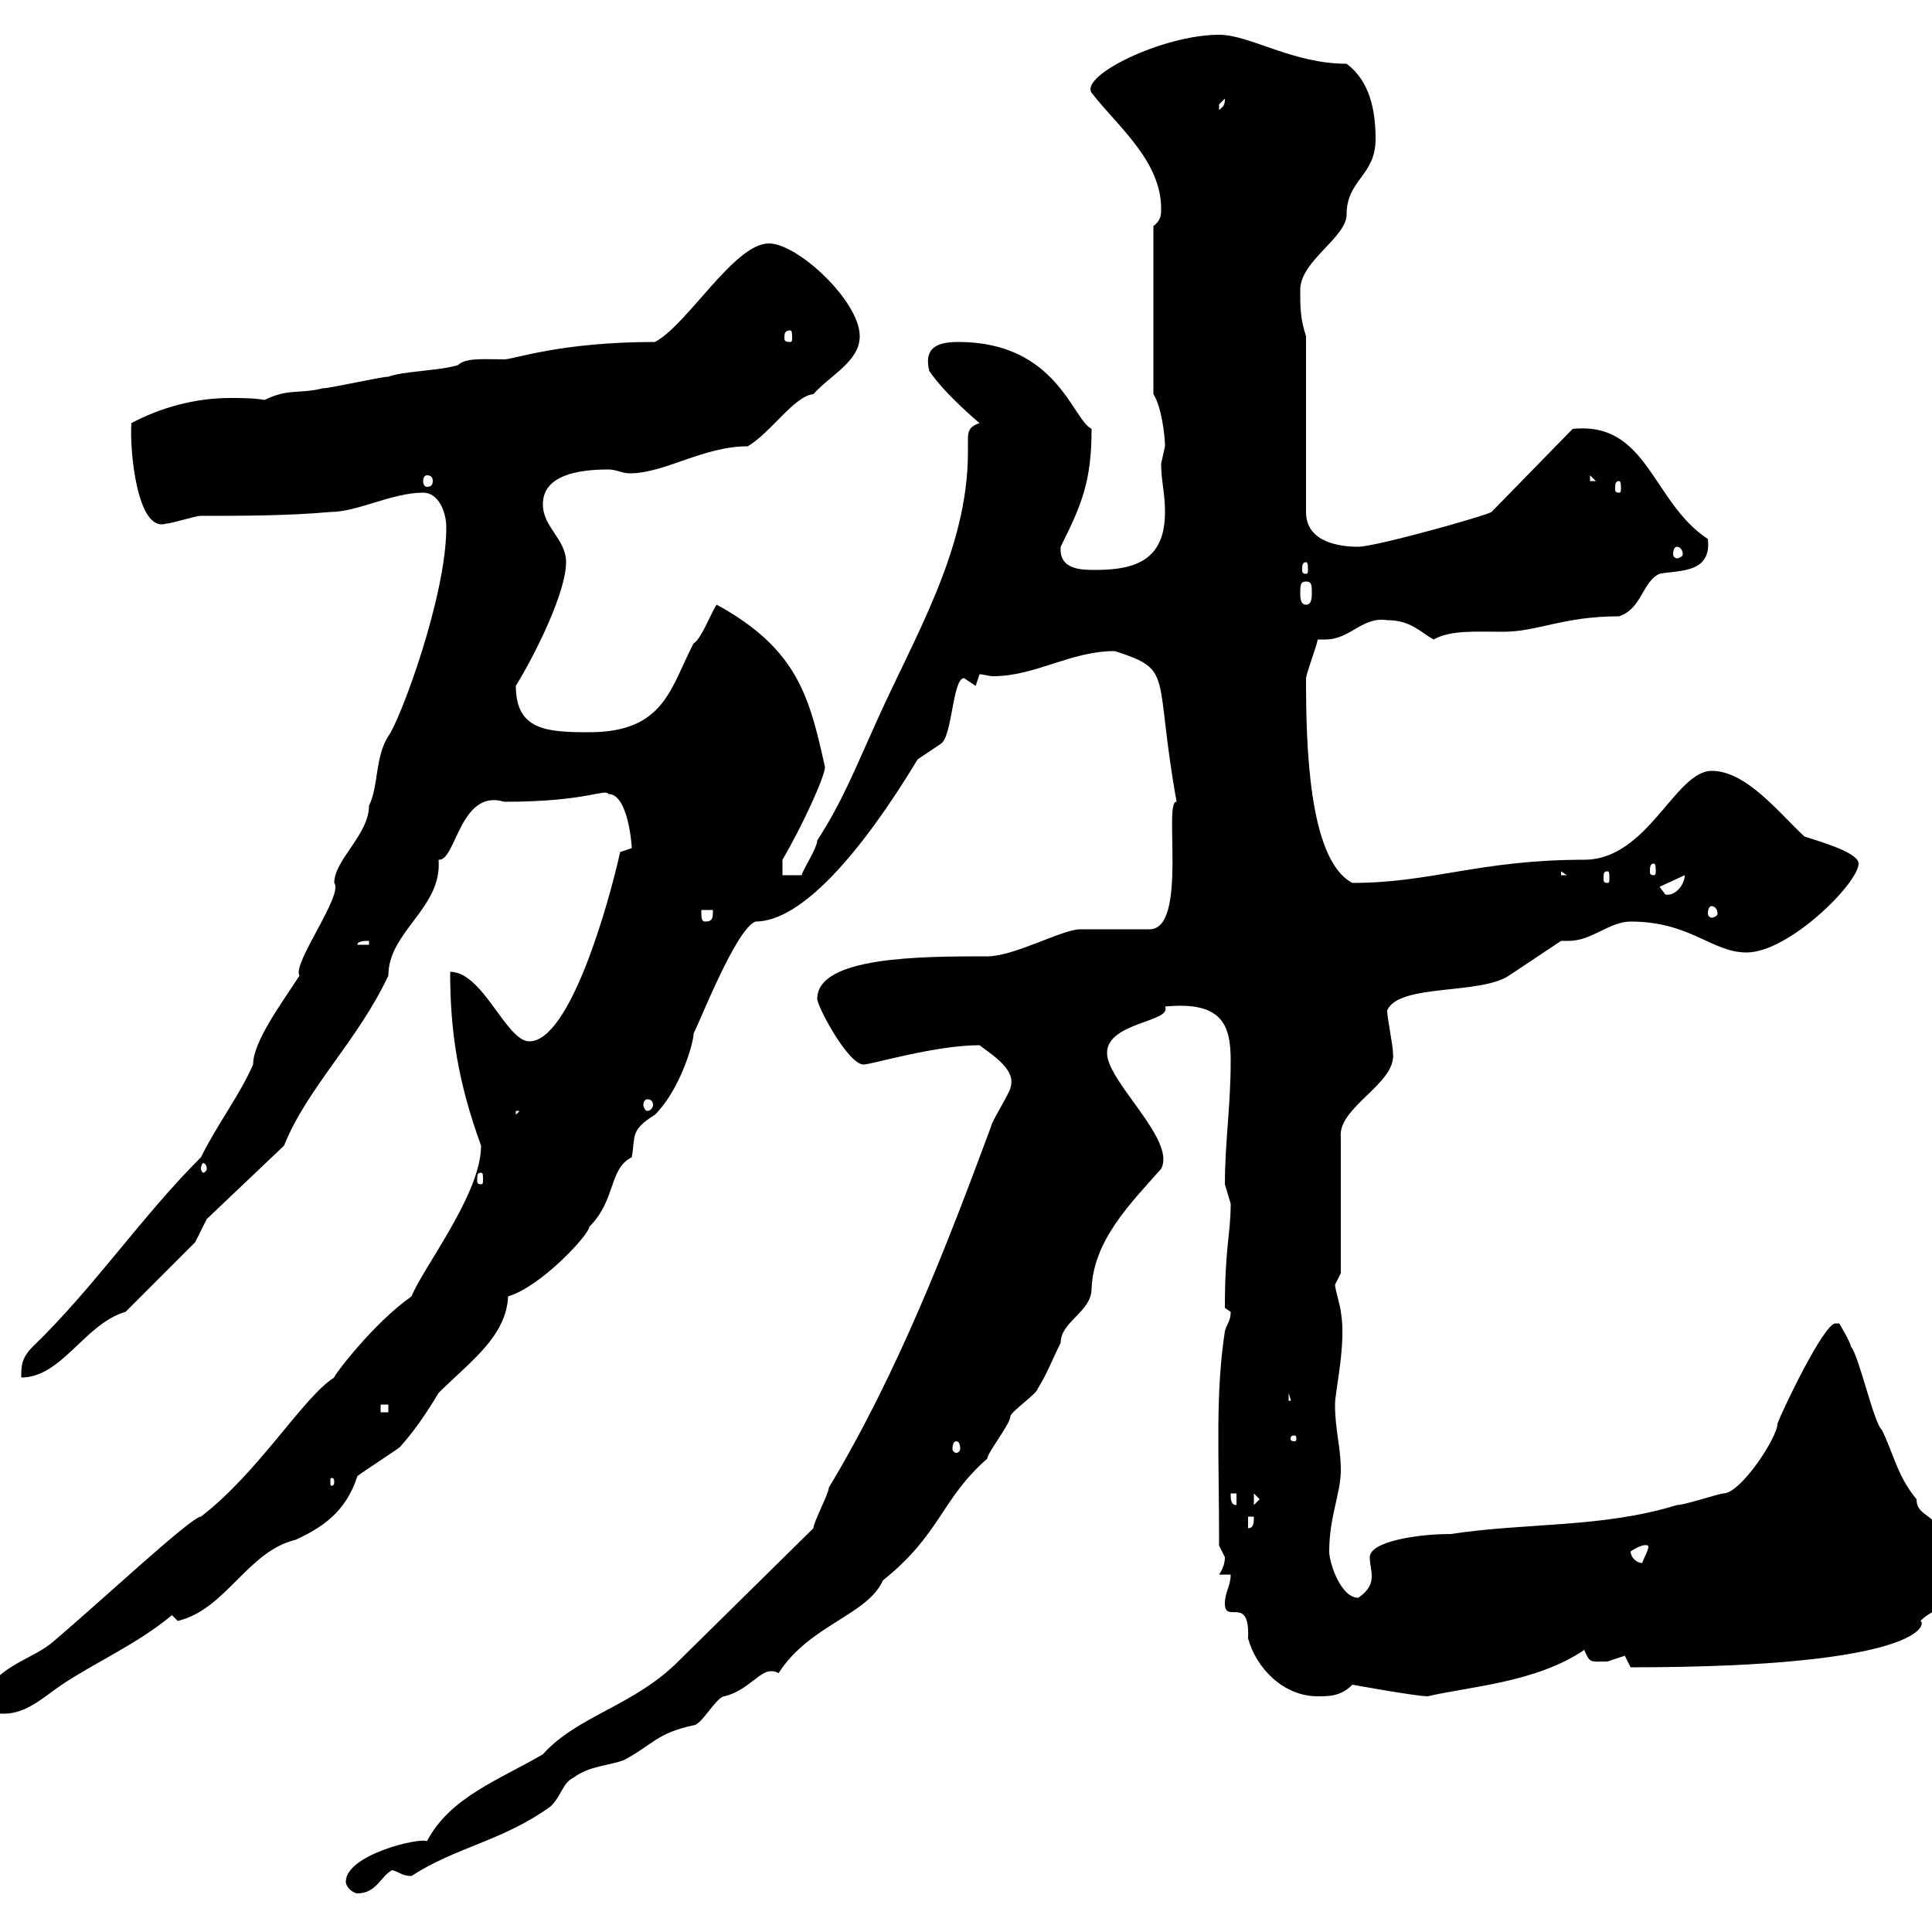 <svg xmlns="http://www.w3.org/2000/svg" xmlns:xlink="http://www.w3.org/1999/xlink" width="300" height="300"><path d="M53.70 292.20C53.70 293.10 54.90 294 55.50 294C58.50 294 59.10 291.30 60.90 290.40C62.10 290.70 62.40 291.30 63.90 291.30C70.80 286.80 78 285.90 85.50 280.50C87.30 278.70 87.30 276.90 89.10 276C91.50 274.20 94.50 274.20 96.90 273.30C101.40 270.90 102 269.10 107.70 267.90C108.90 267.90 111.30 263.40 112.50 263.40C116.10 262.50 117.90 259.50 119.70 259.50C120 259.50 120.30 259.50 120.90 259.80C125.70 252.30 134.70 250.80 137.10 245.40C146.10 238.20 146.10 232.80 153.30 226.50C153.30 225.60 156.90 221.10 156.90 219.90C156.90 219.30 161.10 216.30 161.10 215.70C162.60 213.30 163.50 210.90 164.70 208.50C164.70 205.20 169.50 203.70 169.50 200.10C169.80 192.60 175.50 186.90 180.30 181.50C182.70 177 171.90 168 171.90 163.50C171.90 158.70 182.10 158.70 180.90 156.30C189.90 155.40 191.10 159.30 191.10 164.70C191.10 171.90 190.20 177.30 190.20 183.90C190.20 183.90 191.10 186.90 191.10 186.90C191.10 191.70 190.20 193.50 190.20 203.10C190.20 203.10 191.10 203.70 191.10 203.70C191.10 205.20 190.50 205.50 190.20 206.70C188.70 216.60 189.30 225.30 189.30 240C189.30 240 190.20 241.80 190.20 241.80C190.20 242.70 189.90 243.60 189.30 244.50L191.10 244.50C191.10 246.30 190.20 247.20 190.20 249C190.20 252.30 194.10 247.50 193.80 254.40C195 258.90 199.20 263.40 204.60 263.40C206.40 263.40 208.20 263.40 210 261.60C210 261.60 219.90 263.40 221.70 263.40C228 261.90 238.50 261.30 246 256.20C246.90 258.30 246.90 258 249.60 258C249.60 258 252.30 257.10 252.30 257.10C252.30 257.10 253.20 258.90 253.20 258.90C299.10 258.90 299.10 252 298.20 251.70C300 249.90 301.80 249.90 303.60 248.10C303.60 233.70 297.60 236.70 297.60 232.80C294.60 229.20 294 225.60 292.20 222C291 221.10 288.60 210.30 287.40 209.10C287.40 208.50 285.60 205.50 285.60 205.50C285.60 205.50 285 205.50 285 205.50C283.20 205.50 276.60 219.30 276 221.10C276 223.20 270.30 231.90 267.60 231.90C267 231.90 261.60 233.70 260.40 233.70C248.70 237.30 237 236.40 225.30 238.20C219.90 238.20 212.70 239.40 212.70 241.80C212.70 243 213 243.60 213 244.80C213 245.70 212.70 246.90 210.90 248.10C208.20 248.10 206.40 242.70 206.40 240.90C206.40 235.50 208.20 231.90 208.20 228.30C208.20 224.70 207.30 222 207.30 218.10C207.30 216 209.10 208.50 208.20 203.70C208.20 203.10 207.30 200.10 207.30 199.50C207.30 199.50 208.20 197.70 208.20 197.70L208.20 176.70C207.60 171.90 216.90 168.30 216.30 163.50C216.30 162.30 215.40 158.10 215.40 156.90C217.20 152.70 229.80 154.50 234.30 151.50C235.20 150.90 241.50 146.70 242.40 146.10C242.70 146.10 243.30 146.10 243.60 146.10C247.20 146.10 249.90 143.10 253.20 143.10C262.50 143.10 265.80 147.90 271.20 147.90C277.80 147.90 288.60 137.10 288.60 134.10C288.60 132.30 282 130.50 280.20 129.90C276.30 126.30 271.20 119.70 265.80 119.70C260.10 119.70 255.90 133.50 246 133.50C229.80 133.50 222.30 137.10 210 137.10C203.10 133.50 202.80 115.20 202.80 105.30C202.80 104.70 204.60 99.90 204.60 99.30C204.90 99.30 205.50 99.30 205.80 99.30C209.70 99.30 211.50 95.70 215.40 96.30C219 96.30 220.50 98.10 222.60 99.30C225.30 97.80 229.20 98.10 233.40 98.10C238.80 98.10 242.70 95.70 251.40 95.70C255 94.50 255 90.30 257.70 89.10C260.70 88.50 265.80 89.10 265.20 83.70C256.50 78 255.90 65.40 244.20 66.60L231.60 79.50C230.70 80.10 213.60 84.90 210.90 84.90C208.20 84.90 202.80 84.30 202.80 79.50L202.80 52.20C201.90 49.50 201.90 47.70 201.90 45C201.90 40.50 209.10 36.90 209.10 33.30C209.10 27.90 213.60 27.30 213.60 21.60C213.60 17.10 212.70 12.60 209.10 9.90C200.70 9.90 194.10 5.40 189.30 5.40C180.60 5.40 167.70 11.70 169.50 14.40C173.40 19.50 180.30 24.90 180.30 32.40C180.30 33.30 180.30 34.20 179.10 35.10L179.10 61.20C180.30 63 180.90 67.50 180.90 69.30C180.90 69.30 180.30 72 180.30 72C180.30 74.70 180.90 76.50 180.90 79.50C180.90 86.70 176.70 88.50 170.10 88.50C168 88.50 164.40 88.50 164.70 84.90C168 78.30 169.50 74.70 169.50 66.60C166.50 65.10 164.10 53.10 148.80 53.10C145.50 53.10 143.40 54 144.30 57.60C146.70 61.20 152.10 65.70 152.10 65.70C150.30 66.30 150.30 67.20 150.30 68.40C150.30 69 150.30 69.30 150.30 70.20C150.30 85.50 141.90 99 135.90 112.50C132.90 119.10 130.80 124.50 126.90 130.50C126.90 131.70 124.50 135.30 124.50 135.90L121.50 135.90L121.50 133.50C124.50 128.40 128.10 120.60 128.10 119.10C125.70 108.30 123.90 100.80 111.30 93.90C110.70 94.50 108.90 99.30 107.70 99.90C104.10 106.80 103.20 113.70 91.50 113.70C84.90 113.70 80.10 113.40 80.10 106.50C83.40 101.10 87.90 91.80 87.90 87.30C87.90 83.70 84.30 81.90 84.30 78.30C84.30 73.80 89.70 72.90 94.50 72.90C95.70 72.90 96.60 73.50 97.80 73.50C103.20 73.50 109.20 69.30 116.10 69.30C119.70 67.20 123.30 61.50 126.30 61.20C129 58.20 133.50 56.10 133.50 52.20C133.50 46.80 123.90 37.80 119.40 37.80C114 37.80 106.80 50.40 101.70 53.10C87 53.10 79.80 55.80 78.30 55.80C75.30 55.80 72.30 55.50 71.10 56.70C68.10 57.60 62.70 57.60 60.30 58.50C59.10 58.50 51.30 60.30 50.10 60.30C46.50 61.20 44.70 60.30 41.10 62.10C39.30 61.80 37.50 61.80 35.70 61.80C30.30 61.80 24.90 63.30 20.40 65.70C20.10 69.90 21.30 82.80 25.80 81.30C26.70 81.30 30.30 80.10 31.20 80.10C37.50 80.10 44.70 80.10 51.30 79.50C55.50 79.50 60.90 76.50 65.70 76.50C68.10 76.50 69.30 79.50 69.30 81.90C69.30 92.70 62.10 111.90 60.30 114.30C58.20 117.60 58.80 122.10 57.30 125.10C57.30 129.60 51.90 133.50 51.90 137.10C53.40 138.90 45.30 149.70 46.50 151.50C43.80 155.70 39.30 161.70 39.30 165.30C37.20 170.10 33.90 174.30 31.20 179.70C21.90 189 14.70 199.80 5.10 209.10C3.30 210.90 3.30 212.10 3.30 213.90C9.60 213.90 13.20 205.50 19.50 203.70L30.30 192.90L32.10 189.30L44.10 177.90C47.70 168.90 55.50 161.70 60.30 151.50C60.30 144.60 68.70 141 68.10 133.50C70.80 133.80 71.40 122.40 78.30 124.50C91.20 124.50 93.90 122.40 94.50 123.30C97.50 123.30 98.10 131.10 98.10 131.70L96.30 132.30C94.50 140.40 88.50 161.70 82.20 161.70C78.60 161.70 75 150.90 69.90 150.90C69.90 160.20 71.10 168 74.70 177.90C74.70 185.40 65.70 196.80 63.90 201.30C57.90 205.50 51.60 213.90 51.90 213.90C47.10 216.90 40.20 228.60 31.20 235.50C29.70 235.50 15.30 249 7.80 255.30C4.20 258-0.90 258.90-3 264.30C-3 266.10-1.20 266.10 0.60 266.10C4.20 266.10 6.90 263.40 9.60 261.60C15 258 21.30 255.30 26.70 250.80L27.60 251.70C35.10 249.90 38.40 240.90 45.90 239.10C49.80 237.30 53.70 234.90 55.50 229.20C56.70 228.30 60.90 225.60 62.10 224.70C64.50 222 66.30 219.30 68.10 216.30C72.90 211.50 78.60 207.60 78.90 201.30C84 199.80 91.50 191.70 91.50 190.50C95.70 186.30 94.50 181.50 98.10 179.70C98.70 176.40 97.80 175.50 101.70 173.10C105.60 169.20 107.70 162 107.70 160.50C108.90 158.10 114.30 144.30 117.30 143.10C124.50 143.10 133.80 132.30 142.50 117.90C142.50 117.90 146.10 115.50 146.10 115.50C147.90 114.30 147.90 105.30 149.70 105.30C149.70 105.30 151.50 106.50 151.50 106.50L152.10 104.70C152.70 104.70 153.60 105 154.20 105C160.80 105 166.20 101.10 173.10 101.10C182.40 104.10 179.10 104.40 182.70 124.50C180.60 124.20 184.50 144.30 178.50 144.30C176.70 144.30 169.50 144.30 167.70 144.30C165 144.30 157.50 148.50 153.30 148.50C143.10 148.50 126.90 148.50 126.90 155.10C126.90 156.30 131.70 165.30 134.10 165.30C135.30 165.30 145.20 162.30 152.10 162.30C154.50 164.10 157.80 166.20 156.90 168.90C156.90 169.50 153.90 174.30 153.90 174.90C147 193.50 139.50 213 128.70 231C128.70 231.90 126.30 236.40 126.30 237.30L105.30 258C98.40 264.90 89.70 266.40 84.30 272.40C77.70 276.30 69.90 279 66.30 285.90C65.10 285.30 53.70 288 53.70 292.20ZM253.20 240.90C254.10 240.30 255.30 239.70 255.90 240C256.20 240.30 255.30 241.80 255 242.70C254.10 242.70 253.20 241.80 253.20 240.90ZM193.80 235.50L194.70 235.50C194.70 236.40 194.70 237.30 193.80 237.30ZM191.10 231.90L192 231.90L192 233.70C191.10 233.70 191.10 232.80 191.10 231.90ZM194.70 231.90L195.60 232.80L194.70 233.70ZM51.90 230.10C51.90 230.70 51.60 230.70 51.60 230.70C51.30 230.70 51.30 230.70 51.30 230.10C51.30 229.50 51.30 229.50 51.60 229.50C51.60 229.50 51.90 229.50 51.90 230.10ZM148.50 223.80C148.80 223.80 149.10 224.10 149.10 225C149.10 225.30 148.80 225.60 148.50 225.60C148.20 225.60 147.90 225.30 147.90 225C147.90 224.10 148.20 223.80 148.50 223.80ZM201 222.90C201.30 222.90 201.30 223.20 201.30 223.50C201.30 223.50 201.30 223.80 201 223.80C200.40 223.80 200.40 223.50 200.40 223.50C200.40 223.20 200.40 222.90 201 222.90ZM59.10 218.10L60.30 218.10L60.30 219.30L59.10 219.30ZM200.10 216.30L201 219.30L201 217.50L200.10 217.50ZM74.70 182.10C75 182.10 75 182.40 75 183.30C75 183.60 75 183.90 74.70 183.90C74.10 183.90 74.10 183.60 74.10 183.30C74.10 182.40 74.10 182.10 74.70 182.10ZM32.10 181.50C32.10 181.80 31.80 182.10 31.50 182.10C31.50 182.10 31.20 181.80 31.20 181.50C31.20 180.90 31.50 180.60 31.50 180.60C31.80 180.60 32.10 180.90 32.10 181.50ZM80.10 172.50L80.70 172.50L80.10 173.10ZM100.50 170.70C101.10 170.70 101.40 171 101.40 171.60C101.40 171.90 101.10 172.50 100.50 172.50C100.20 172.50 99.90 171.90 99.90 171.60C99.90 171 100.20 170.70 100.50 170.70ZM57.30 146.10L57.30 146.70L55.50 146.70C55.50 146.10 56.70 146.10 57.30 146.10ZM108.90 141.30L110.70 141.30C110.70 142.50 110.70 143.10 109.50 143.10C108.90 143.10 108.90 142.50 108.90 141.30ZM265.80 140.70C266.10 140.70 266.70 141 266.70 141.90C266.70 142.20 266.10 142.50 265.80 142.50C265.50 142.50 265.20 142.20 265.20 141.90C265.20 141 265.50 140.70 265.80 140.70ZM257.70 137.70L261.60 135.90C261.60 137.40 260.10 139.20 258.60 138.90C258.60 138.90 257.70 137.70 257.70 137.70ZM242.40 135.30L243.30 135.90L242.40 135.90ZM249.60 135.30C249.90 135.30 249.90 135.60 249.90 136.50C249.90 136.80 249.90 137.10 249.60 137.10C249 137.10 249 136.80 249 136.50C249 135.60 249 135.30 249.60 135.30ZM256.80 134.10C257.10 134.10 257.10 134.70 257.10 135.30C257.10 135.60 257.10 135.90 256.80 135.90C256.20 135.90 256.20 135.60 256.20 135.30C256.20 134.70 256.20 134.10 256.80 134.10ZM201.90 92.10C201.90 90.90 201.90 90.30 202.80 90.30C203.70 90.30 203.70 90.90 203.70 92.10C203.70 92.70 203.70 93.90 202.80 93.90C201.90 93.90 201.90 92.70 201.90 92.10ZM202.80 87.30C203.10 87.30 203.10 87.90 203.10 88.50C203.10 88.80 203.10 89.10 202.80 89.10C202.20 89.10 202.20 88.80 202.20 88.50C202.20 87.90 202.20 87.30 202.80 87.30ZM260.40 84.90C260.70 84.90 261.30 85.20 261.30 86.10C261.30 86.40 260.70 86.70 260.40 86.70C260.10 86.70 259.80 86.40 259.80 86.10C259.80 85.20 260.10 84.90 260.40 84.90ZM251.40 74.70C251.70 74.70 251.70 75.30 251.70 75.90C251.70 76.20 251.70 76.50 251.40 76.50C250.80 76.50 250.80 76.20 250.80 75.90C250.80 75.30 250.80 74.70 251.40 74.70ZM66.30 73.80C66.90 73.80 67.20 74.10 67.20 74.70C67.20 75.30 66.90 75.60 66.30 75.60C66 75.60 65.70 75.30 65.70 74.70C65.70 74.10 66 73.80 66.30 73.80ZM246.90 73.80L247.80 74.70L246.90 74.70ZM122.70 51.30C123 51.30 123 51.90 123 52.50C123 52.80 123 53.10 122.70 53.10C121.80 53.10 121.80 52.80 121.80 52.50C121.80 51.90 121.80 51.30 122.70 51.30ZM190.20 15.30C190.20 16.50 189.90 16.50 189.30 17.10C189.30 17.10 189.30 17.10 189.30 16.20C189.30 16.20 190.20 15.30 190.20 15.30Z"/></svg>